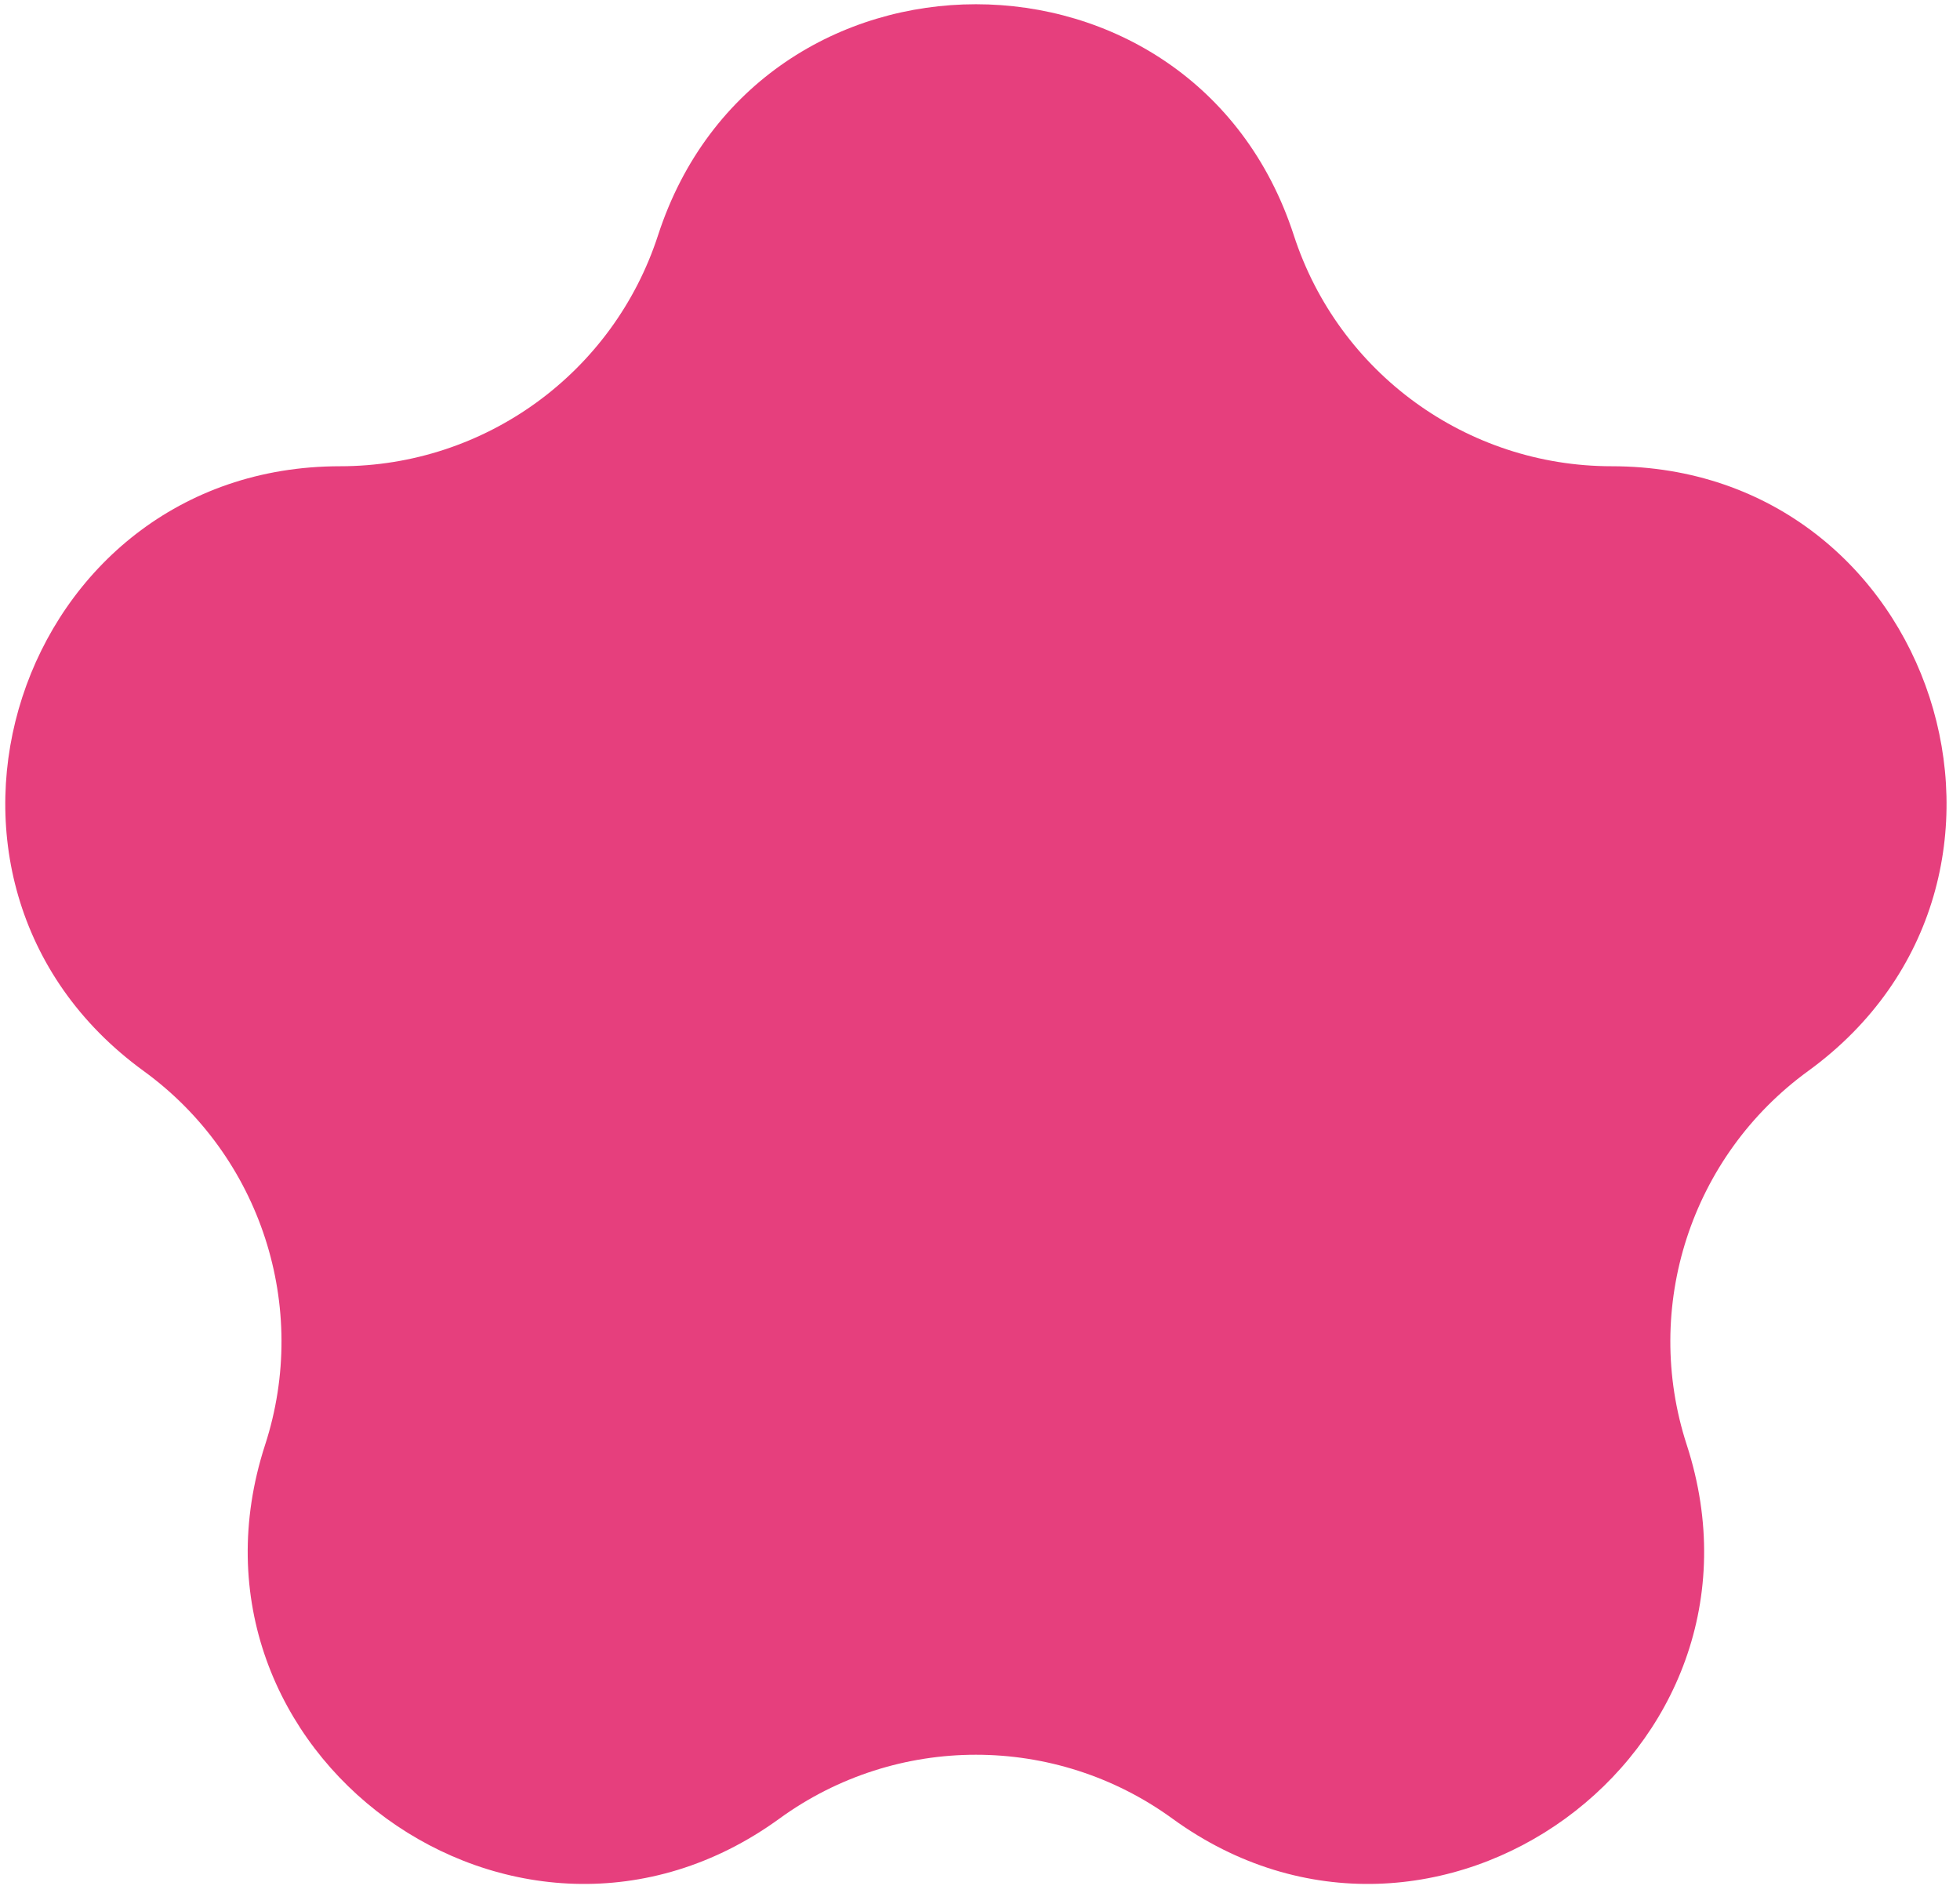 <?xml version="1.0" encoding="UTF-8"?> <svg xmlns="http://www.w3.org/2000/svg" width="87" height="84" viewBox="0 0 87 84" fill="none"><path d="M29.209 10.44C33.65 -3.229 52.988 -3.229 57.429 10.44C59.415 16.553 65.111 20.691 71.539 20.691C85.911 20.691 91.886 39.082 80.259 47.53C75.059 51.308 72.883 58.005 74.87 64.117C79.311 77.786 63.666 89.152 52.039 80.705C46.839 76.927 39.798 76.927 34.598 80.705C22.971 89.152 7.327 77.786 11.768 64.117C13.754 58.005 11.578 51.308 6.378 47.53C-5.249 39.082 0.727 20.691 15.099 20.691C21.526 20.691 27.223 16.553 29.209 10.44Z" fill="#E63F7D"></path></svg> 